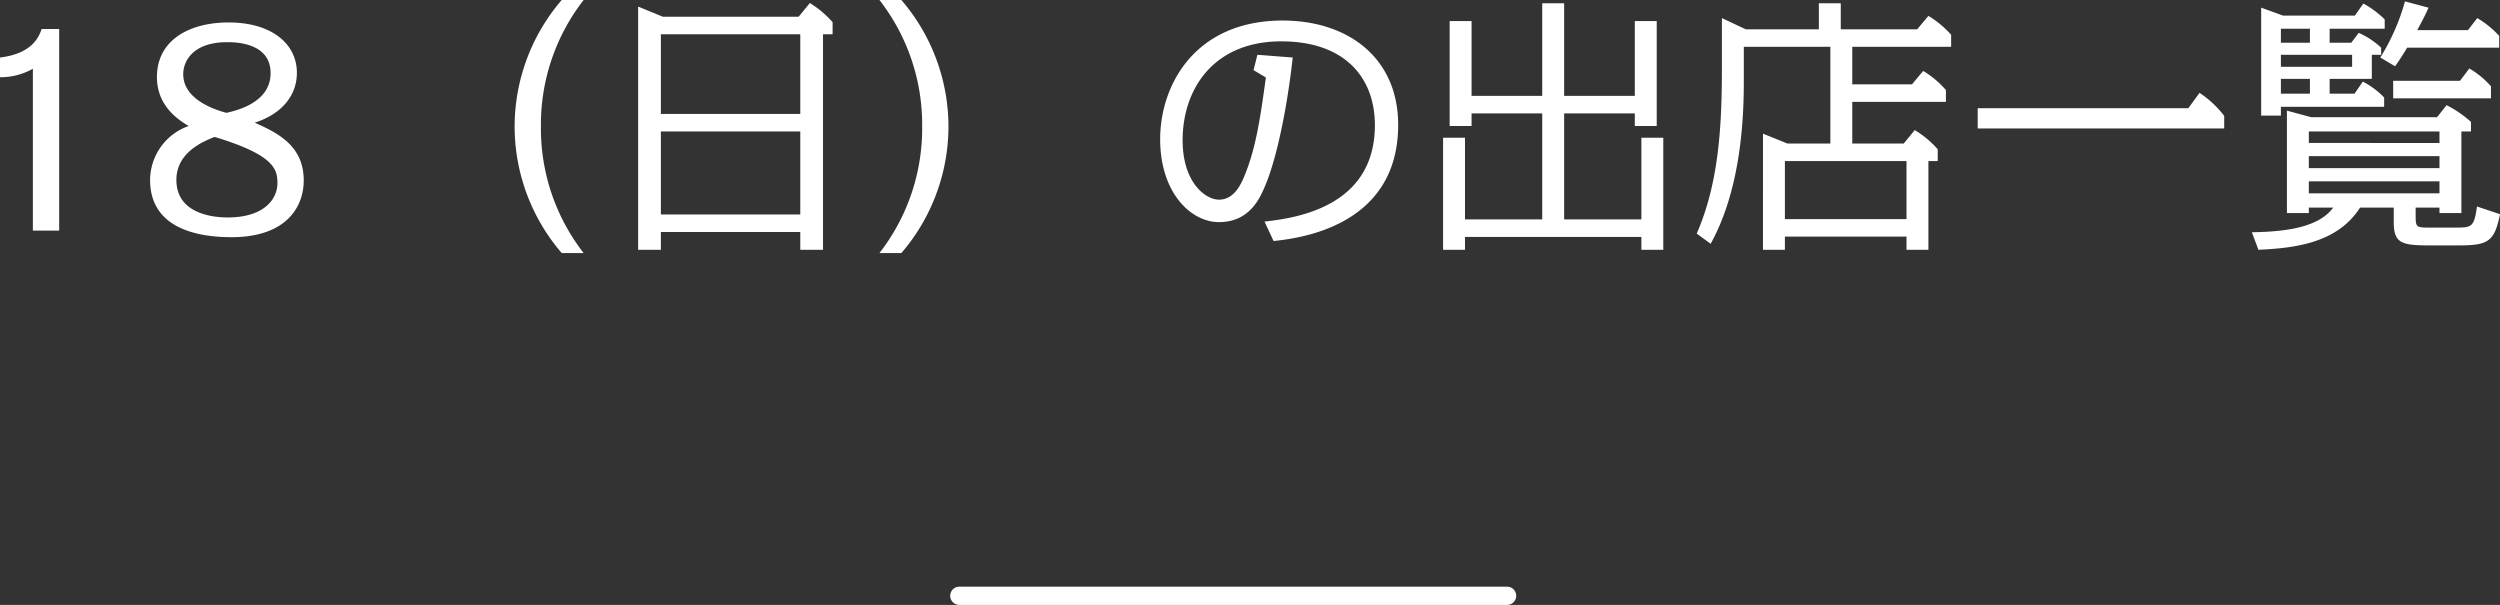 <svg xmlns="http://www.w3.org/2000/svg" width="273.84" height="66.26" viewBox="0 0 273.84 66.26">
  <rect x="0" y="0" width="273.84" height="66.26" fill="#333333" stroke="none"/>
  <g id="グループ_13233" data-name="グループ 13233" transform="translate(-2414.42 -568.74)">
    <path id="パス_14137" data-name="パス 14137" d="M-128.1-22.08h-1.92c-.33.96-1.11,2.7-4.56,3.12v2.16a7.223,7.223,0,0,0,3.6-.93V0h2.88Zm14.19,10.62a6.31,6.31,0,0,0-4.23,5.91c0,5.31,5.19,6.27,8.91,6.27,6.12,0,7.92-3.42,7.92-6.21,0-3.78-2.79-5.19-5.37-6.33,3.3-1.08,4.62-3.27,4.62-5.46,0-3.24-2.85-5.52-7.47-5.52-4.47,0-7.86,2.04-7.86,5.97C-117.39-15.45-116.97-13.2-113.91-11.46Zm4.14-1.44c-1.38-.36-4.74-1.5-4.74-4.23,0-1.53,1.17-3.51,4.8-3.51.96,0,4.77.06,4.77,3.39C-104.94-14.04-108.6-13.17-109.77-12.9Zm-1.29,2.64c6.42,1.95,6.87,3.48,6.87,5.04,0,1.83-1.53,3.78-5.46,3.78-1.38,0-5.61-.3-5.61-4.11C-115.26-7.56-113.97-9.18-111.06-10.26ZM-70.65,2.46A22.216,22.216,0,0,1-75.33-11.4a22.216,22.216,0,0,1,4.68-13.86h-2.4A21.278,21.278,0,0,0-78.21-11.4,21.278,21.278,0,0,0-73.05,2.46ZM-46.92.15V2.1h2.49V-21.51h1.05v-1.32a11.152,11.152,0,0,0-2.49-2.1l-1.23,1.5H-61.98l-2.7-1.11V2.1h2.49V.15Zm0-21.66v8.73H-62.19v-8.73Zm0,10.65v9.09H-62.19v-9.09Zm8.67-14.4A22.216,22.216,0,0,1-33.57-11.4,22.216,22.216,0,0,1-38.25,2.46h2.4A21.278,21.278,0,0,0-30.69-11.4a21.278,21.278,0,0,0-5.16-13.86ZM4.92,1.14C7.41.87,18.57-.3,18.57-11.58c0-7.32-5.46-11.43-12.66-11.43C-3.6-23.01-7.5-16.05-7.5-9.99c0,5.76,3.3,9.06,6.45,9.06,3.3,0,4.44-2.58,4.95-3.75C5.25-7.71,6.42-13.5,7.02-18.96l-3.87-.3-.42,1.68,1.35.81C3.48-12.42,3-9.09,1.77-6.09,1.38-5.1.6-3.39-1.05-3.39c-1.5,0-3.99-1.89-3.99-6.51,0-5.61,3.39-10.83,10.8-10.83,7.05,0,10.26,4.05,10.26,9.18C16.02-2.64,7.47-1.38,3.93-.99Zm31.83-15.9V-24.9h-2.4v10.14H26.61v-8.19h-2.4v11.49h2.4v-1.38h7.74V-1.23H25.89v-8.94h-2.4V2.1h2.4V.69H45.21V2.1h2.4V-10.17h-2.4v8.94H36.75V-12.84h7.74v1.38h2.4V-22.95h-2.4v8.19Zm30.3-7.29V-24.9h-2.4v2.85H56.64l-2.61-1.23v5.52c0,6.42-.36,12.6-2.76,18.09L52.8,1.44c3.39-6.12,3.63-14.04,3.63-17.79v-3.78h9.48V-9.54H61.2l-2.67-1.08V2.1h2.4V.66H74.25V2.1h2.4V-7.62h1.02V-8.91a10.439,10.439,0,0,0-2.52-2.1l-1.2,1.47H68.31V-14.1H78.57v-1.29a10.3,10.3,0,0,0-2.49-2.1l-1.23,1.47H68.31v-4.11H79.14v-1.32a10.76,10.76,0,0,0-2.49-2.07l-1.23,1.47Zm7.2,14.43v6.36H60.93V-7.62Zm7.8-5.79v2.22h27v-1.38a11.343,11.343,0,0,0-2.7-2.52l-1.23,1.68ZM112.8,2.1c3.81-.18,8.61-.66,11.13-4.62h3.69V-.96c0,2.34.84,2.58,3.9,2.58h3.27c3.21,0,3.87-.45,4.47-3.42l-2.52-.84c-.33,2.31-.57,2.31-2.49,2.31h-2.58c-1.62,0-1.65,0-1.65-1.41v-.78h2.61v.6h2.4v-8.94h1.05v-1.05a12.4,12.4,0,0,0-2.67-1.83l-1.05,1.32H118.59l-2.67-.72V-1.92h2.4v-.6h2.67c-1.53,2.07-4.83,2.64-8.91,2.7Zm19.83-8.94H118.32V-8.16h14.31Zm0-2.76H118.32v-1.26h14.31Zm0,5.52H118.32V-5.4h14.31Zm-6.06-9.48v-1.02a8.814,8.814,0,0,0-2.34-1.74l-.9,1.32H120.6v-1.62h4.62v-2.64h1.02v-.78a8.745,8.745,0,0,0-2.46-1.62l-.81,1.08H120.6v-1.53h6.03v-1.02a10.009,10.009,0,0,0-2.34-1.74l-.93,1.32H115.5l-2.4-.87V-12.6h2.16v-.96Zm-3.51-5.7v1.32h-7.8v-1.32Zm-4.62-2.85v1.53h-3.18v-1.53Zm0,5.49V-15h-3.18v-1.62Zm11.76-5.34c.84-1.59.93-1.77,1.23-2.46l-2.58-.69a23.342,23.342,0,0,1-2.7,6.15l1.62.96c.33-.48.66-.93,1.32-2.04h10.08v-1.29a10.476,10.476,0,0,0-2.4-1.95l-1.02,1.32Zm-2.64,5.55v1.92h10.71v-1.32a9.693,9.693,0,0,0-2.37-1.95l-1.02,1.35Z" transform="translate(2549 594)" fill="#fff"/>
    <line id="線_1" data-name="線 1" x2="60" transform="translate(2519.5 634)" fill="none" stroke="#fff" stroke-linecap="round" stroke-width="2"/>
  </g>
</svg>
